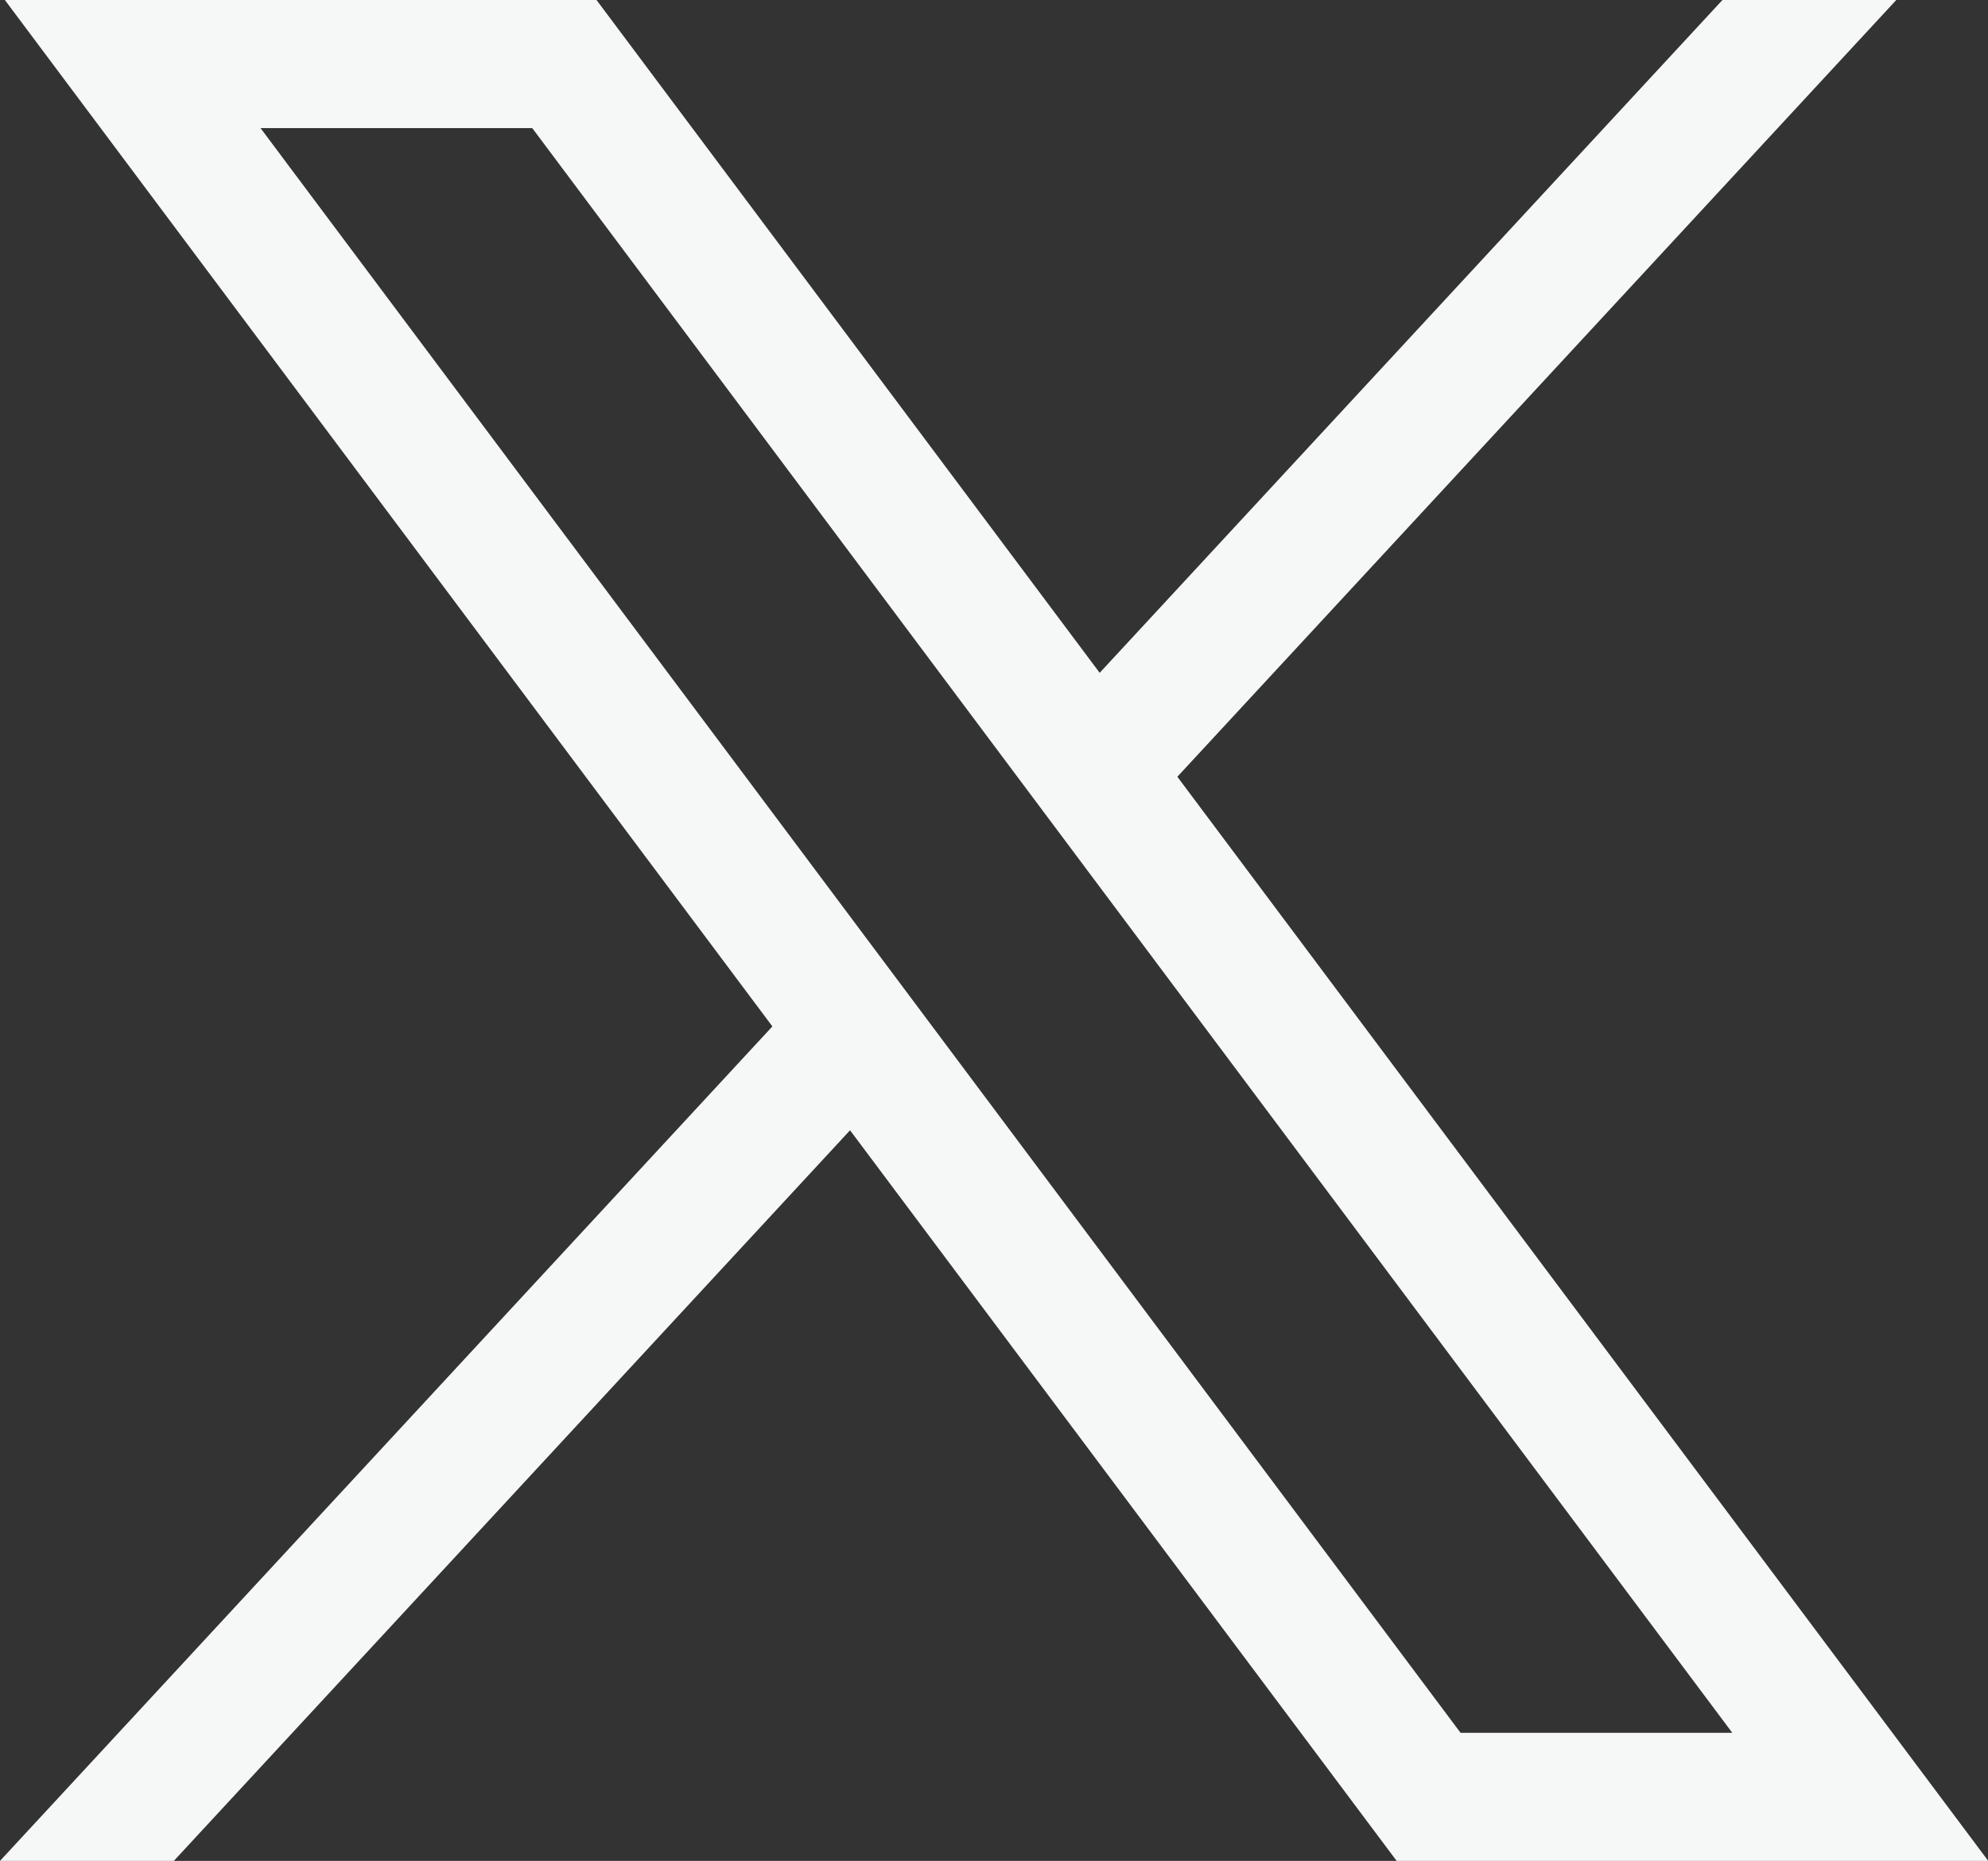 <svg id="layer1" xmlns="http://www.w3.org/2000/svg" width="33.097" height="30.977" viewBox="0 0 33.097 30.977">
  <rect x="0" y="0" width="33.097" height="30.977" fill="#333333" stroke="none"/>
  <path id="path1009" d="M82.441,122.76l12.778,17.086L82.36,153.737h2.894l11.258-12.162,9.1,12.162h9.849l-13.5-18.047,11.969-12.93h-2.894l-10.368,11.2-8.377-11.2Zm4.256,2.132h4.524L111.2,151.605h-4.524Z" transform="translate(-82.36 -122.76)" fill="#f6f7f7"/>
</svg>

